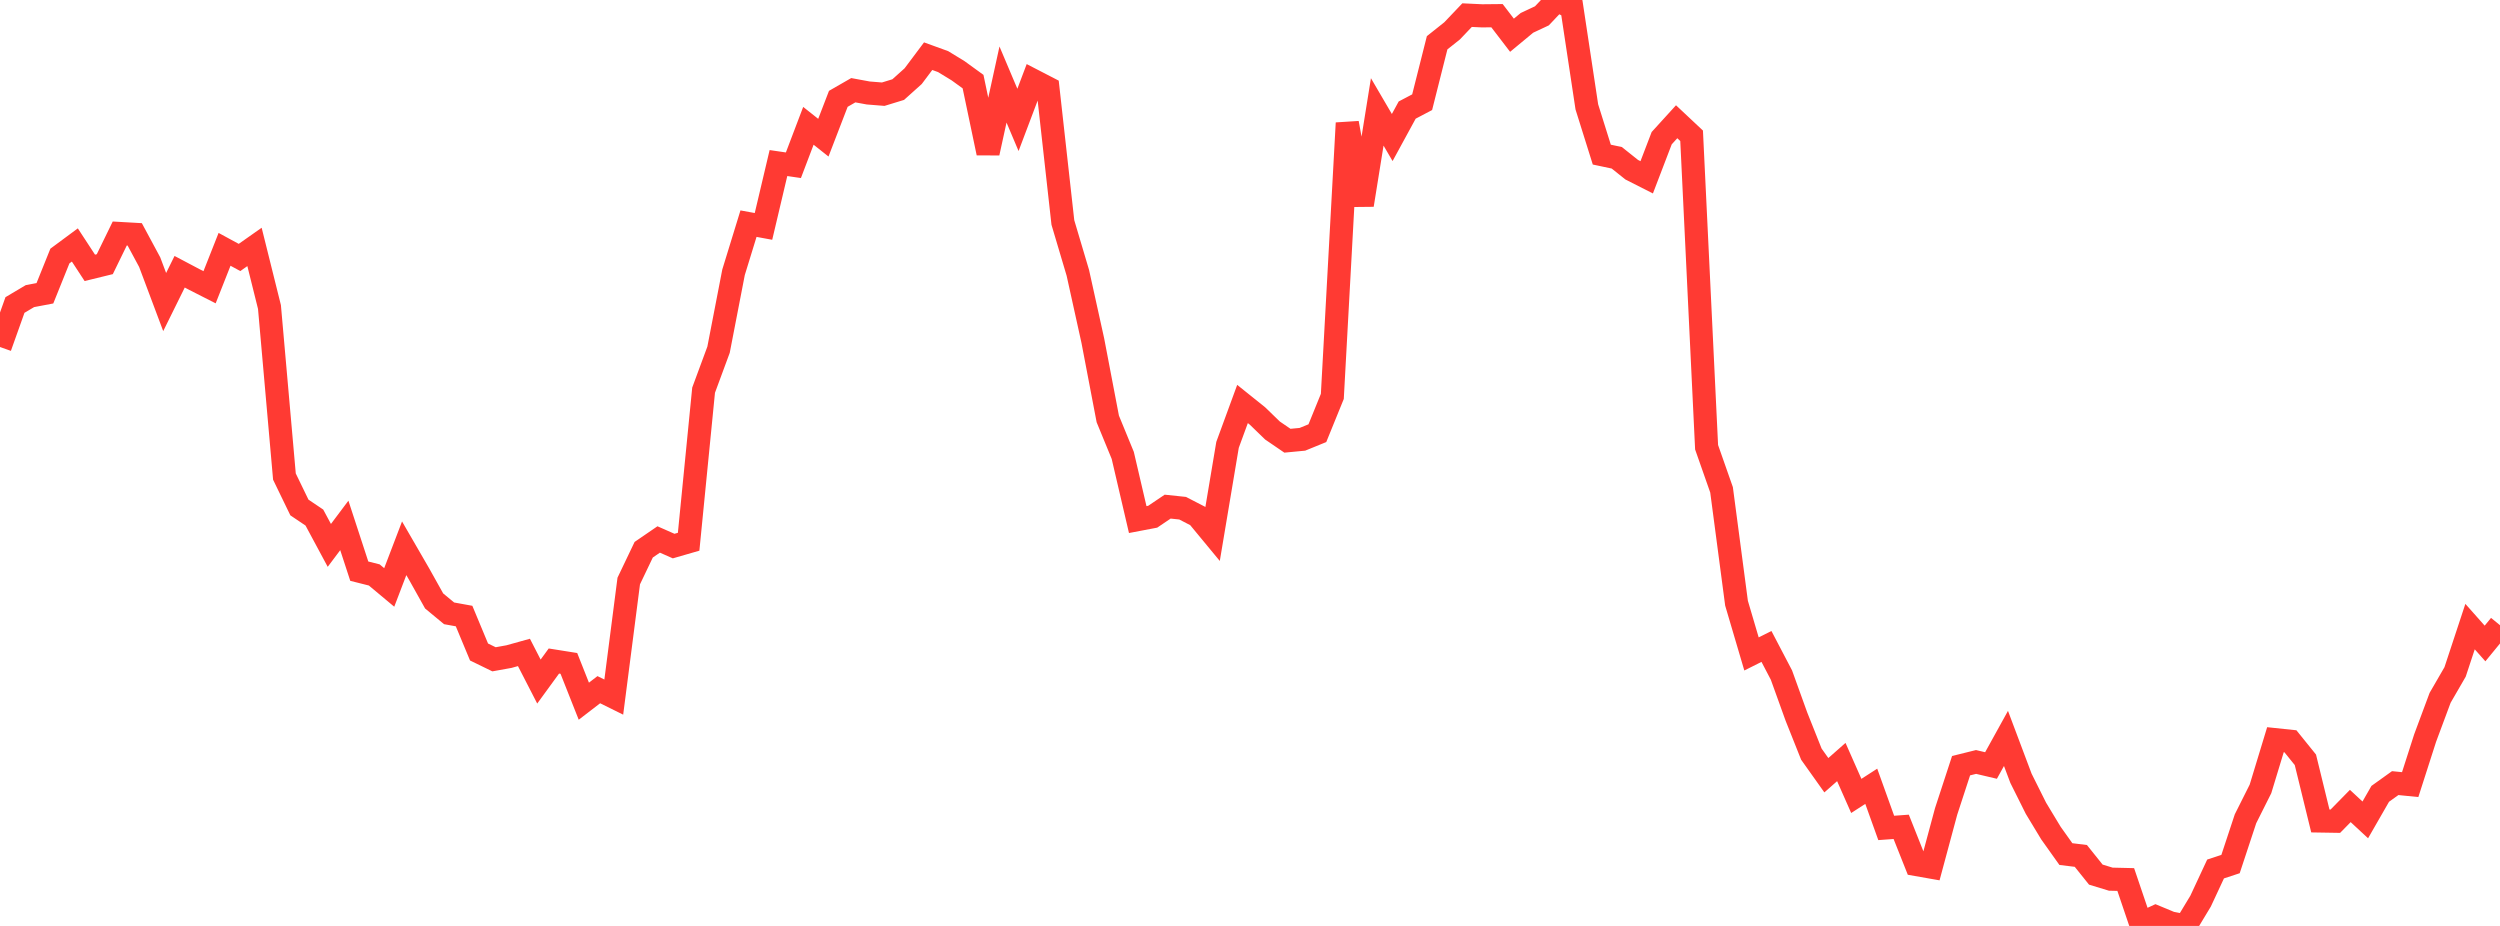 <?xml version="1.0" standalone="no"?>
<!DOCTYPE svg PUBLIC "-//W3C//DTD SVG 1.1//EN" "http://www.w3.org/Graphics/SVG/1.1/DTD/svg11.dtd">

<svg width="135" height="50" viewBox="0 0 135 50" preserveAspectRatio="none" 
  xmlns="http://www.w3.org/2000/svg"
  xmlns:xlink="http://www.w3.org/1999/xlink">


<polyline points="0.0, 18.738 0.808, 16.47 1.617, 15.99 2.425, 15.837 3.234, 13.826 4.042, 13.228 4.85, 14.464 5.659, 14.266 6.467, 12.609 7.275, 12.655 8.084, 14.158 8.892, 16.311 9.701, 14.674 10.509, 15.101 11.317, 15.512 12.126, 13.464 12.934, 13.903 13.743, 13.334 14.551, 16.579 15.359, 25.735 16.168, 27.404 16.976, 27.948 17.784, 29.451 18.593, 28.373 19.401, 30.843 20.21, 31.047 21.018, 31.722 21.826, 29.607 22.635, 31.006 23.443, 32.451 24.251, 33.12 25.06, 33.267 25.868, 35.208 26.677, 35.602 27.485, 35.456 28.293, 35.231 29.102, 36.804 29.91, 35.695 30.719, 35.824 31.527, 37.865 32.335, 37.243 33.144, 37.643 33.952, 31.375 34.76, 29.685 35.569, 29.131 36.377, 29.488 37.186, 29.254 37.994, 21.07 38.802, 18.884 39.611, 14.704 40.419, 12.077 41.228, 12.226 42.036, 8.805 42.844, 8.923 43.653, 6.794 44.461, 7.435 45.269, 5.337 46.078, 4.872 46.886, 5.021 47.695, 5.086 48.503, 4.838 49.311, 4.113 50.12, 3.034 50.928, 3.327 51.737, 3.821 52.545, 4.407 53.353, 8.262 54.162, 4.565 54.97, 6.475 55.778, 4.338 56.587, 4.756 57.395, 12.014 58.204, 14.735 59.012, 18.394 59.82, 22.622 60.629, 24.592 61.437, 28.057 62.246, 27.903 63.054, 27.358 63.862, 27.443 64.671, 27.861 65.479, 28.839 66.287, 24.022 67.096, 21.815 67.904, 22.463 68.713, 23.247 69.521, 23.799 70.329, 23.722 71.138, 23.392 71.946, 21.405 72.754, 6.644 73.563, 11.068 74.371, 6.043 75.18, 7.426 75.988, 5.944 76.796, 5.519 77.605, 2.31 78.413, 1.667 79.222, 0.817 80.03, 0.855 80.838, 0.847 81.647, 1.903 82.455, 1.234 83.263, 0.855 84.072, 0.0 84.88, 0.418 85.689, 5.771 86.497, 8.349 87.305, 8.52 88.114, 9.165 88.922, 9.575 89.731, 7.462 90.539, 6.574 91.347, 7.332 92.156, 24.15 92.964, 26.452 93.772, 32.571 94.581, 35.313 95.389, 34.908 96.198, 36.454 97.006, 38.695 97.814, 40.724 98.623, 41.862 99.431, 41.15 100.24, 42.98 101.048, 42.459 101.856, 44.708 102.665, 44.649 103.473, 46.682 104.281, 46.824 105.09, 43.819 105.898, 41.347 106.707, 41.146 107.515, 41.337 108.323, 39.875 109.132, 42.027 109.94, 43.645 110.749, 44.984 111.557, 46.12 112.365, 46.219 113.174, 47.229 113.982, 47.475 114.79, 47.494 115.599, 49.881 116.407, 49.507 117.216, 49.843 118.024, 50.0 118.832, 48.661 119.641, 46.925 120.449, 46.659 121.257, 44.214 122.066, 42.601 122.874, 39.944 123.683, 40.029 124.491, 41.03 125.299, 44.333 126.108, 44.346 126.916, 43.523 127.725, 44.274 128.533, 42.867 129.341, 42.288 130.15, 42.369 130.958, 39.852 131.766, 37.682 132.575, 36.284 133.383, 33.836 134.192, 34.748 135.0, 33.762" fill="none" stroke="#ff3a33" stroke-width="1.25"/>

</svg>